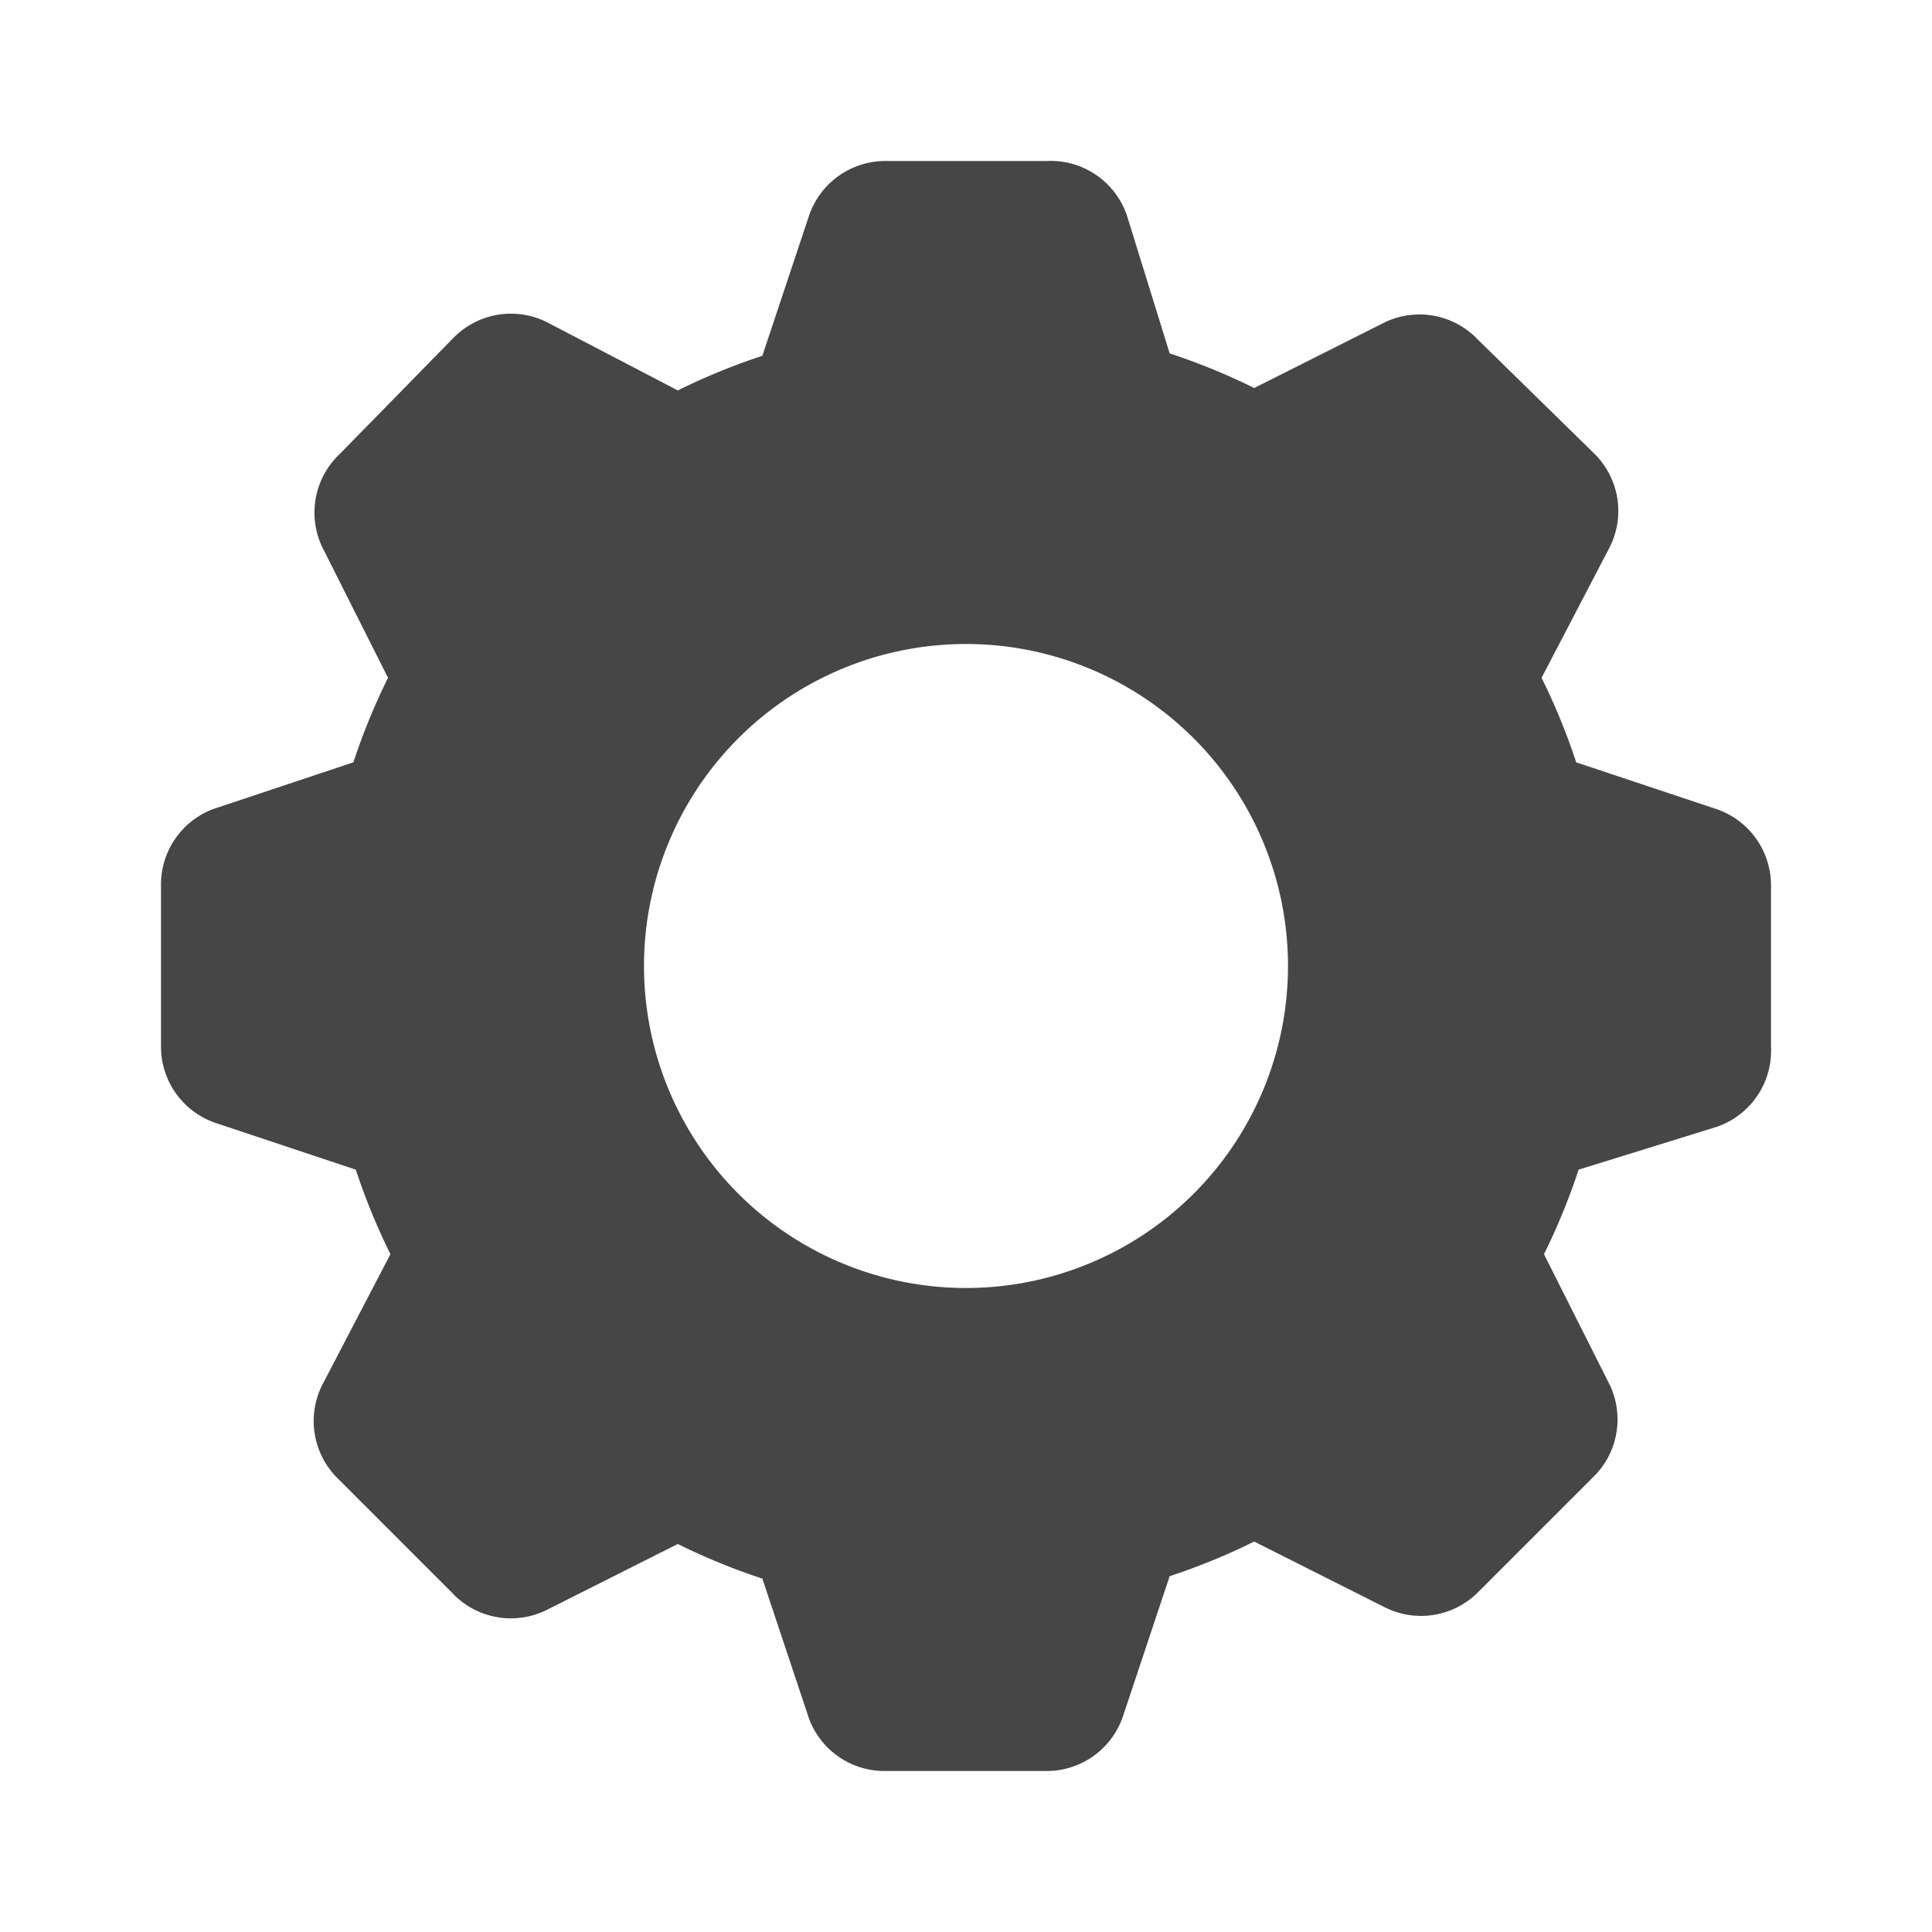 <?xml version="1.0" ?><svg viewBox="0 0 24 24" xmlns="http://www.w3.org/2000/svg"><title/><path d="M21.32,10.05l-1.74-.58a8,8,0,0,0-.43-1.05L20,6.79a1,1,0,0,0-.19-1.15L18.36,4.22A1,1,0,0,0,17.21,4l-1.63.82a8,8,0,0,0-1.05-.43L14,2.68A1,1,0,0,0,13,2H11a1,1,0,0,0-.95.68L9.47,4.42a8,8,0,0,0-1.05.43L6.79,4a1,1,0,0,0-1.15.19L4.22,5.64A1,1,0,0,0,4,6.79l.82,1.63a8,8,0,0,0-.43,1.05l-1.74.58A1,1,0,0,0,2,11v2a1,1,0,0,0,.68.95l1.74.58a8,8,0,0,0,.43,1.05L4,17.21a1,1,0,0,0,.19,1.15l1.42,1.42A1,1,0,0,0,6.79,20l1.63-.82a8,8,0,0,0,1.05.43l.58,1.74A1,1,0,0,0,11,22h2a1,1,0,0,0,.95-.68l.58-1.74a8,8,0,0,0,1.05-.43l1.63.82a1,1,0,0,0,1.15-.19l1.42-1.42A1,1,0,0,0,20,17.21l-.82-1.63a8,8,0,0,0,.43-1.05L21.32,14A1,1,0,0,0,22,13V11A1,1,0,0,0,21.32,10.05ZM12,16a4,4,0,1,1,4-4A4,4,0,0,1,12,16Z" fill="#464646"/></svg>